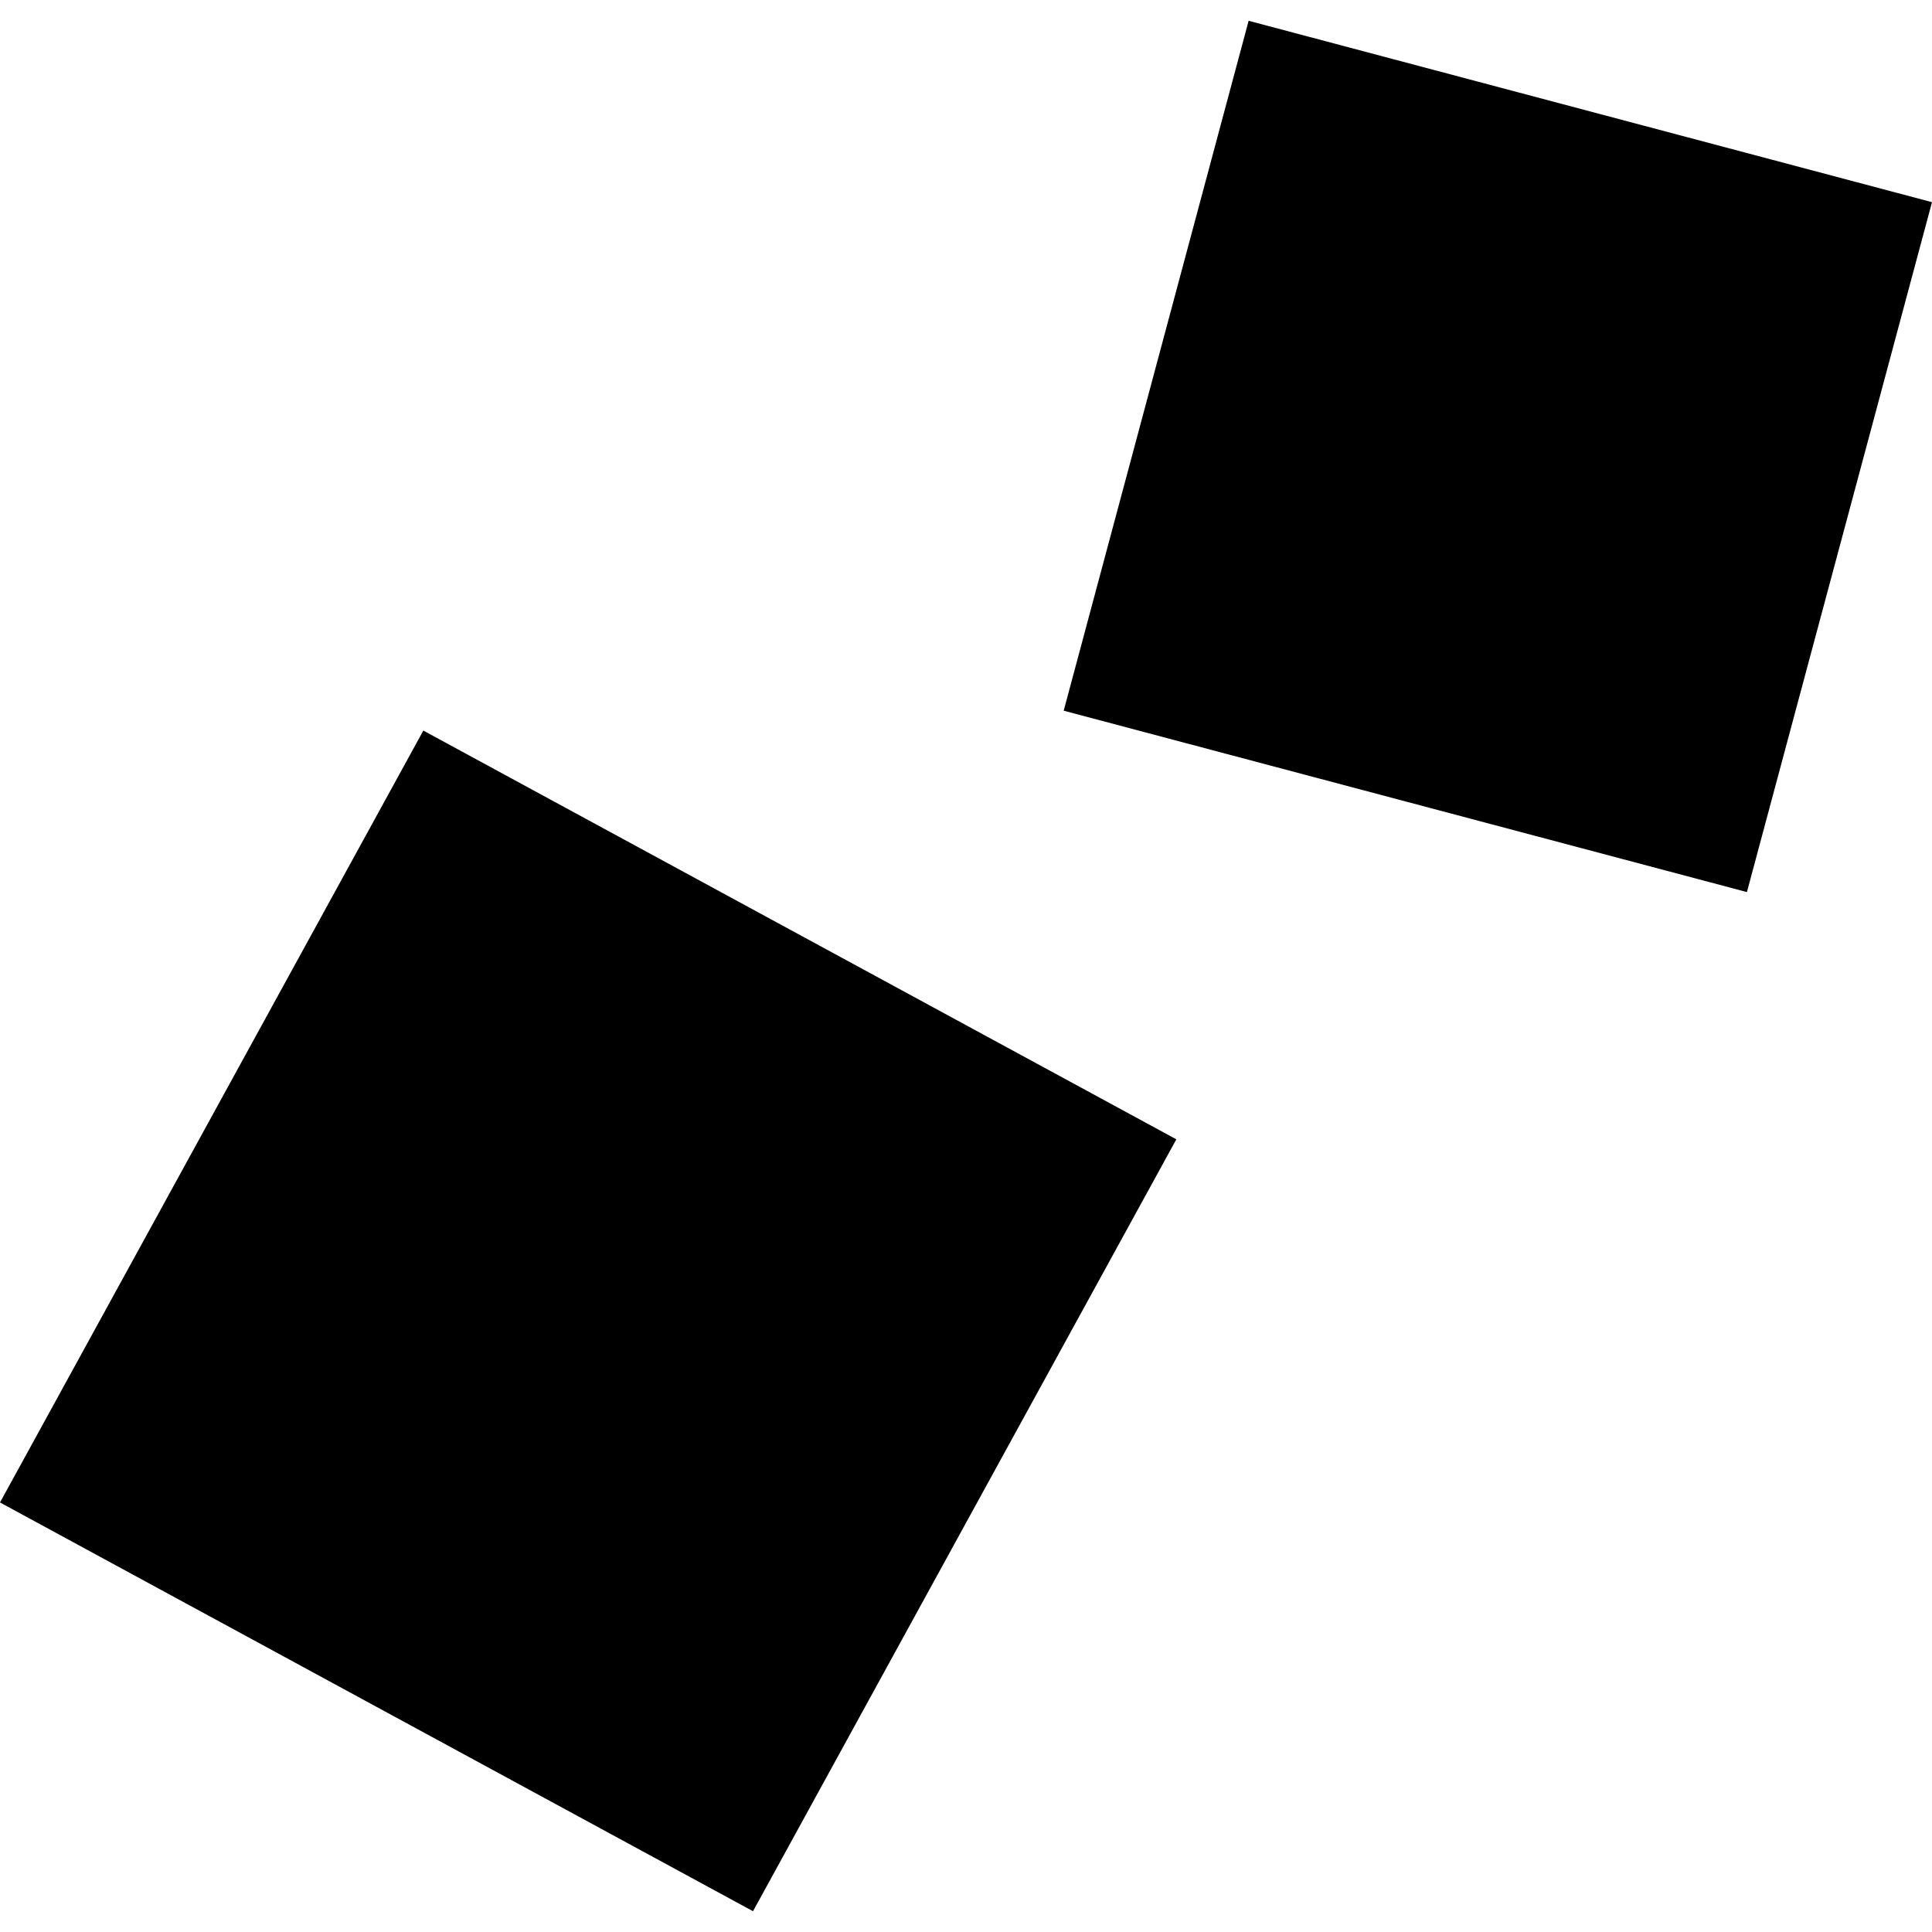 <?xml version="1.0" encoding="utf-8" standalone="no"?>
<!DOCTYPE svg PUBLIC "-//W3C//DTD SVG 1.1//EN"
  "http://www.w3.org/Graphics/SVG/1.1/DTD/svg11.dtd">
<!-- Created with matplotlib (https://matplotlib.org/) -->
<svg height="288pt" version="1.1" viewBox="0 0 288 288" width="288pt" xmlns="http://www.w3.org/2000/svg" xmlns:xlink="http://www.w3.org/1999/xlink">
 <defs>
  <style type="text/css">
*{stroke-linecap:butt;stroke-linejoin:round;}
  </style>
 </defs>
 <g id="figure_1">
  <g id="patch_1">
   <path d="M 0 288 
L 288 288 
L 288 0 
L 0 0 
z
" style="fill:none;opacity:0;"/>
  </g>
  <g id="axes_1">
   <g id="PatchCollection_1">
    <path clip-path="url(#pead97574dc)" d="M 260.41 132.981 
L 158.563 105.942 
L 186.13 3.098 
L 288 30.138 
L 260.41 132.981 
"/>
    <path clip-path="url(#pead97574dc)" d="M 175.355 169.837 
L 112.25 284.902 
L 0 223.971 
L 63.105 108.906 
L 175.355 169.837 
"/>
   </g>
  </g>
 </g>
 <defs>
  <clipPath id="pead97574dc">
   <rect height="281.803" width="288" x="0" y="3.098"/>
  </clipPath>
 </defs>
</svg>

